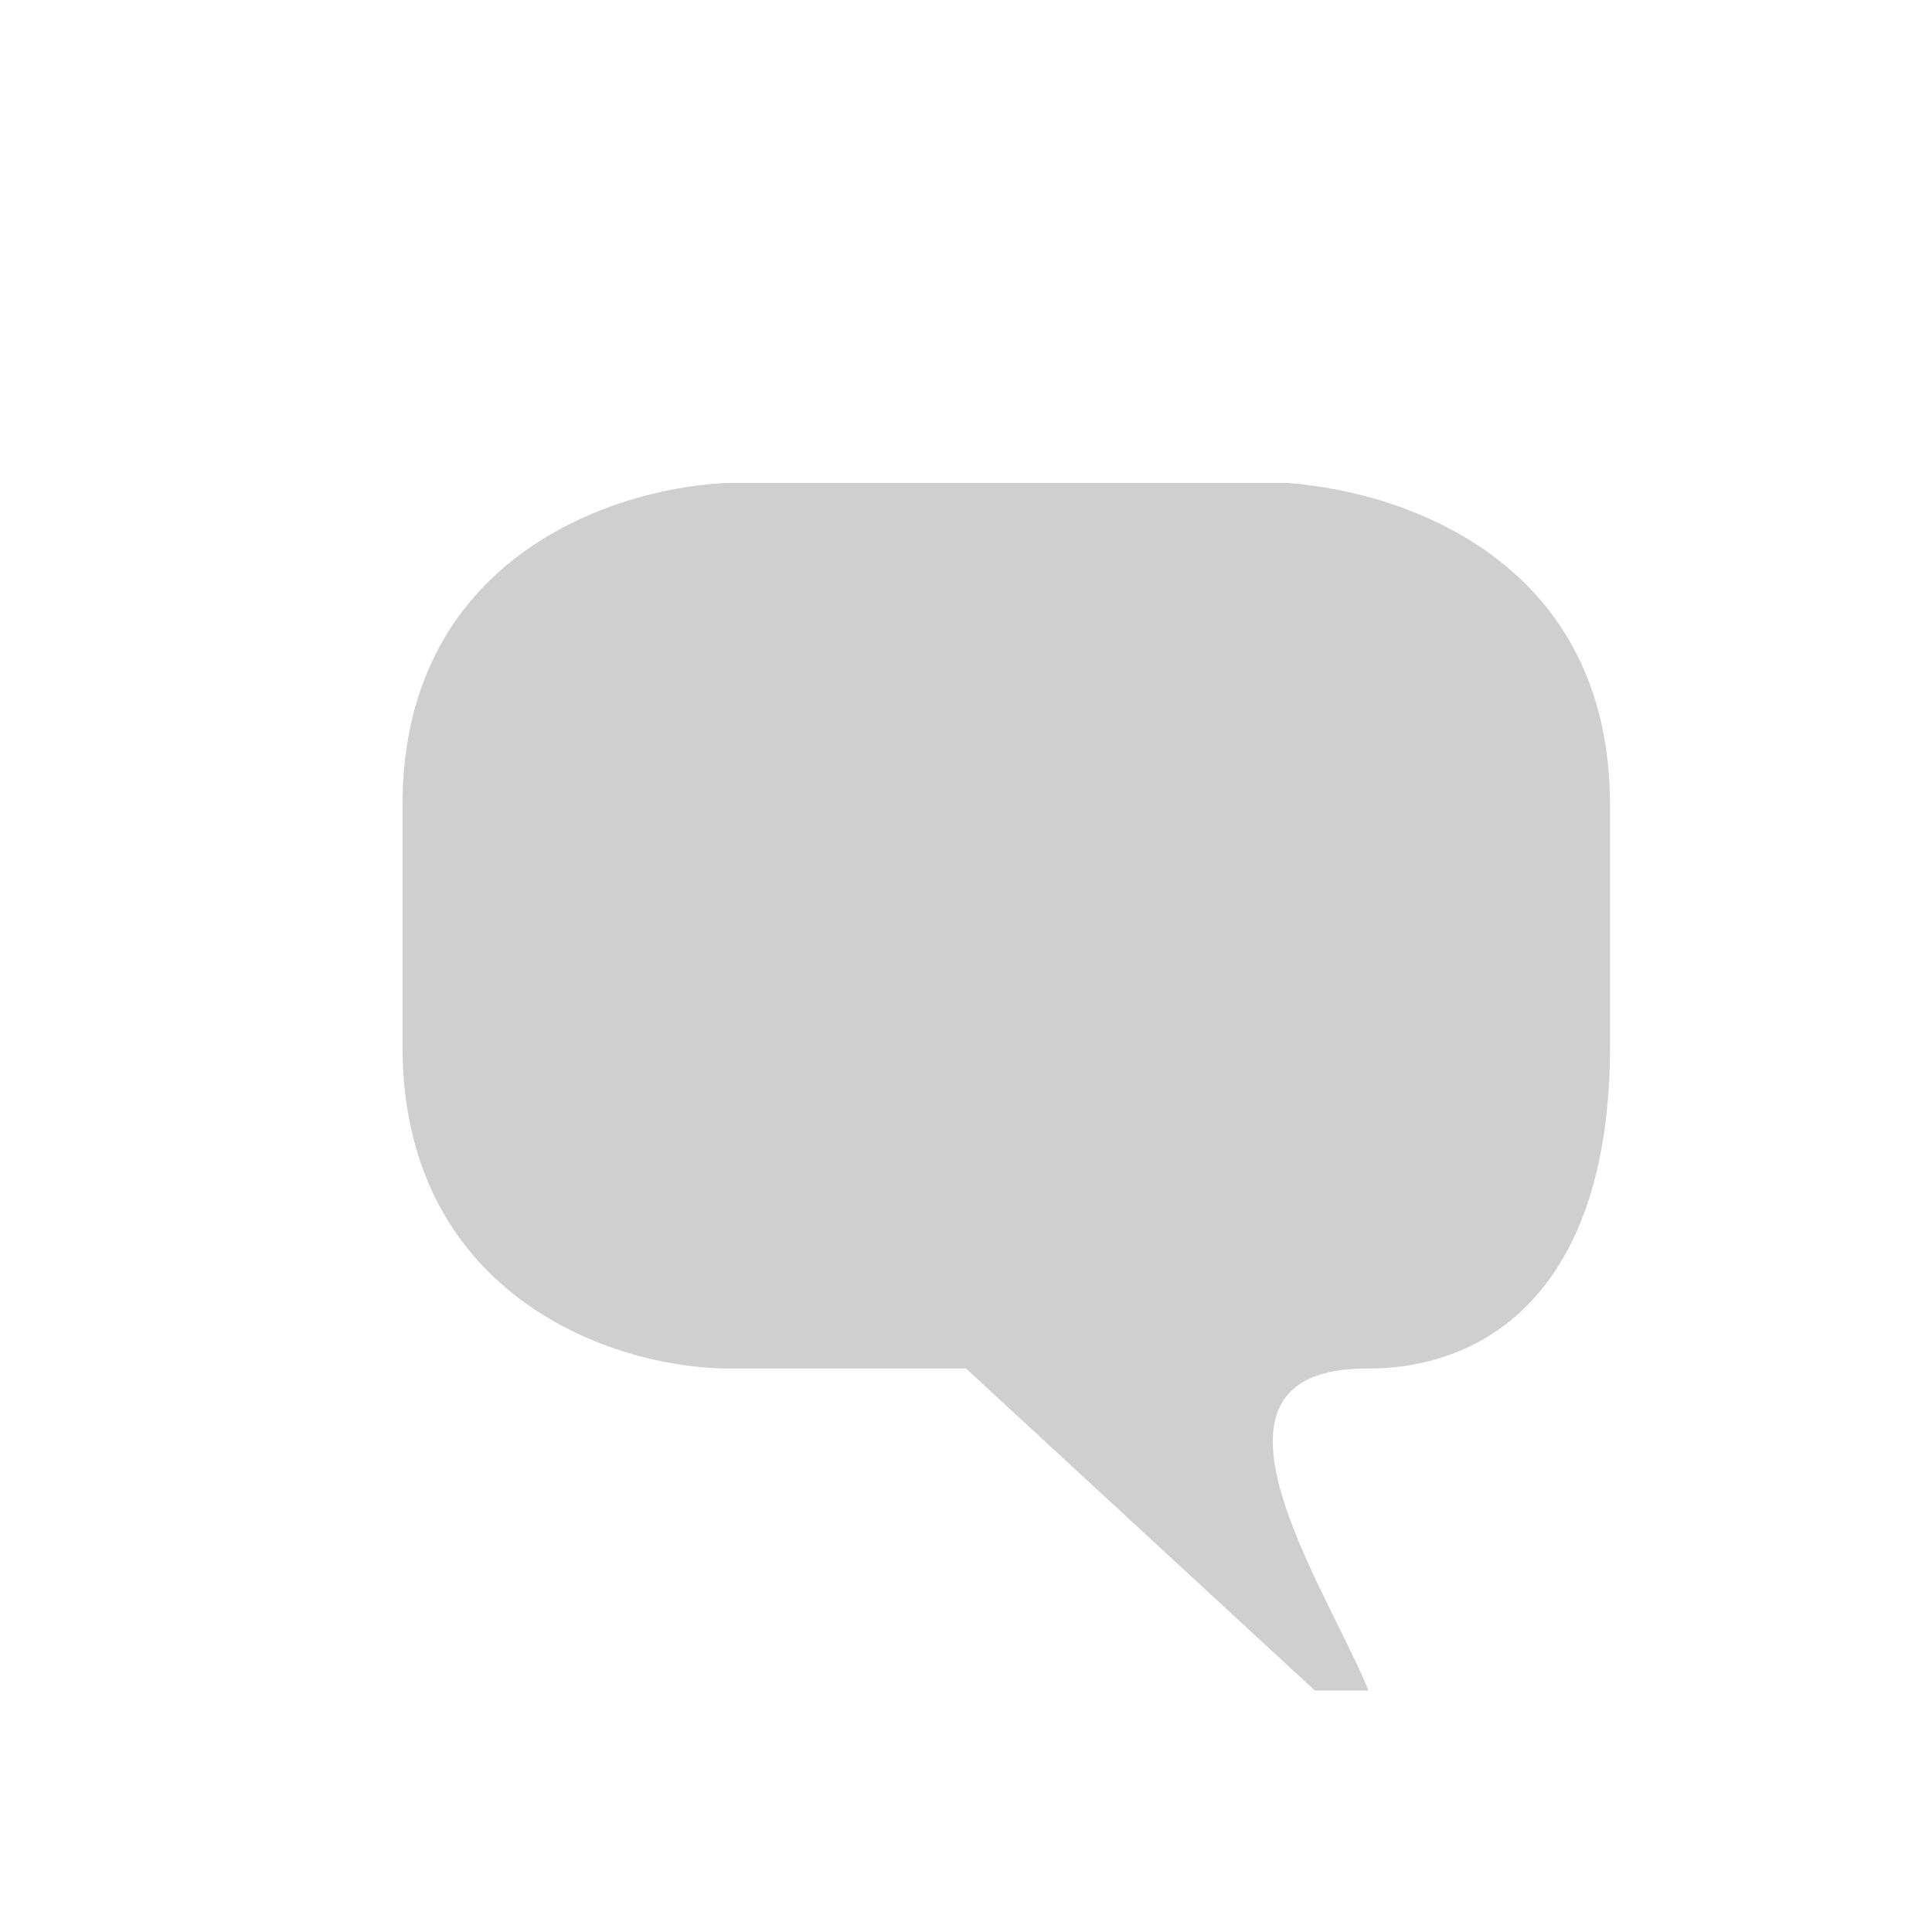<?xml version="1.0" encoding="UTF-8"?>
<!-- Created with Inkscape (http://www.inkscape.org/) -->
<svg id="svg2816" width="24" height="24" version="1.1" xmlns="http://www.w3.org/2000/svg">
 <path id="path2819" d="m9 17c-1.528-0.031-4-1-4-4v-3c0-3 2.5-3.917 4-4h7c1.5 0.115 4 1 4 4v3c0 3-1.514 4-3 4-2.396-0.014-0.516 2.724 0 4h-0.667l-4.333-4h-3z" style="fill:#878787;opacity:.4"/>
</svg>
